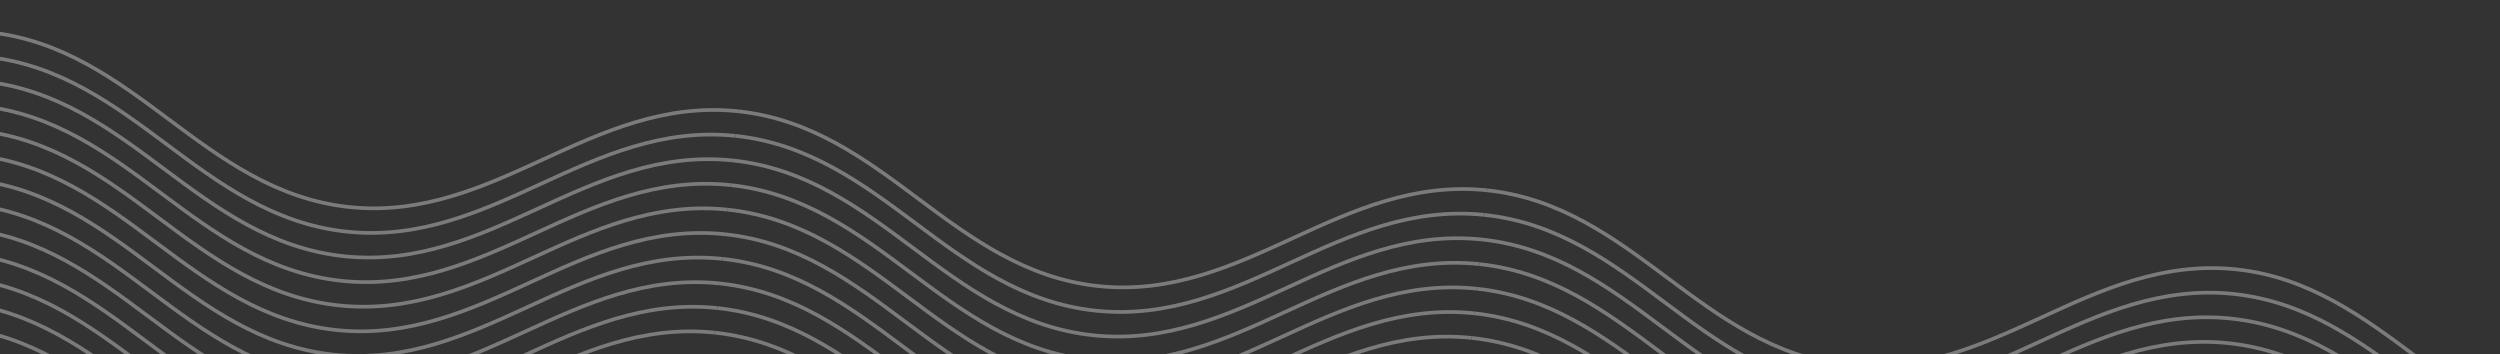<svg xmlns="http://www.w3.org/2000/svg" xmlns:xlink="http://www.w3.org/1999/xlink" width="1038" height="147" viewBox="0 0 1038 147"><rect x="0" y="0" width="1038" height="147" fill="#333333" stroke="none"/><defs><clipPath id="clip-path"><rect id="Rectangle_46" data-name="Rectangle 46" width="1038" height="147" transform="translate(0 581)" fill="#fff"></rect></clipPath><clipPath id="clip-path-2"><rect id="Rectangle_45" data-name="Rectangle 45" width="1329" height="324.873" fill="none"></rect></clipPath></defs><g id="Groupe_de_masques_13" data-name="Groupe de masques 13" transform="translate(0 -581)" clip-path="url(#clip-path)"><g id="Groupe_57" data-name="Groupe 57" transform="matrix(0.995, 0.105, -0.105, 0.995, -121.381, 581.28)" opacity="0.355"><g id="Groupe_56" data-name="Groupe 56" clip-path="url(#clip-path-2)"><path id="Trac&#xE9;_1013" data-name="Trac&#xE9; 1013" d="M273.783,319.592c-30.727,0-55.03-14.4-78.534-28.335-23.326-13.826-47.446-28.122-77.753-28.122s-54.427,14.3-77.752,28.121c-12.5,7.409-25.426,15.07-39.183,20.478L0,310.31c13.643-5.362,26.515-12.991,38.963-20.369,23.5-13.931,47.807-28.336,78.533-28.336s55.031,14.405,78.534,28.336c23.326,13.825,47.446,28.121,77.753,28.121s54.428-14.3,77.753-28.121c23.5-13.931,47.807-28.336,78.533-28.336v1.53c-30.307,0-54.427,14.3-77.753,28.122-23.5,13.93-47.806,28.335-78.533,28.335" transform="translate(0 5.28)" fill="#fff"></path><path id="Trac&#xE9;_1014" data-name="Trac&#xE9; 1014" d="M273.783,309.53c-30.727,0-55.03-14.4-78.534-28.336-23.326-13.826-47.446-28.122-77.753-28.122s-54.426,14.3-77.752,28.122C27.243,288.6,14.317,296.265.56,301.673L0,300.248c13.643-5.362,26.515-12.992,38.963-20.369,23.5-13.932,47.807-28.337,78.533-28.337s55.031,14.4,78.534,28.337C219.355,293.7,243.475,308,273.783,308s54.428-14.3,77.753-28.121c23.5-13.932,47.807-28.337,78.533-28.337v1.53c-30.307,0-54.427,14.3-77.753,28.122-23.5,13.931-47.806,28.336-78.533,28.336" transform="translate(0 5.077)" fill="#fff"></path><path id="Trac&#xE9;_1015" data-name="Trac&#xE9; 1015" d="M273.783,299.469c-30.727,0-55.03-14.405-78.534-28.336-23.326-13.825-47.446-28.121-77.753-28.121s-54.426,14.3-77.751,28.121C27.243,278.541,14.317,286.2.56,291.611L0,290.186c13.643-5.361,26.515-12.991,38.964-20.369,23.5-13.931,47.807-28.335,78.532-28.335s55.031,14.405,78.534,28.335c23.326,13.826,47.446,28.122,77.753,28.122s54.428-14.3,77.753-28.122c23.5-13.93,47.807-28.335,78.533-28.335v1.53c-30.307,0-54.427,14.3-77.753,28.121-23.5,13.931-47.806,28.336-78.533,28.336" transform="translate(0 4.874)" fill="#fff"></path><path id="Trac&#xE9;_1016" data-name="Trac&#xE9; 1016" d="M273.783,289.406c-30.727,0-55.03-14.4-78.534-28.336-23.326-13.825-47.446-28.121-77.753-28.121s-54.427,14.3-77.752,28.121c-12.5,7.409-25.426,15.07-39.183,20.478L0,280.124c13.643-5.362,26.515-12.991,38.963-20.37,23.5-13.93,47.807-28.335,78.533-28.335s55.031,14.405,78.534,28.335c23.326,13.826,47.446,28.122,77.753,28.122s54.428-14.3,77.753-28.122c23.5-13.93,47.807-28.335,78.533-28.335v1.53c-30.307,0-54.427,14.3-77.753,28.121-23.5,13.931-47.806,28.336-78.533,28.336" transform="translate(0 4.671)" fill="#fff"></path><path id="Trac&#xE9;_1017" data-name="Trac&#xE9; 1017" d="M273.783,279.345c-30.727,0-55.03-14.4-78.534-28.335-23.326-13.826-47.446-28.121-77.753-28.121s-54.426,14.3-77.751,28.12c-12.5,7.409-25.427,15.07-39.184,20.478L0,270.063c13.643-5.361,26.516-12.991,38.964-20.369,23.5-13.931,47.807-28.335,78.532-28.335s55.031,14.4,78.534,28.336c23.326,13.825,47.446,28.12,77.753,28.12s54.428-14.3,77.753-28.12c23.5-13.932,47.807-28.336,78.533-28.336v1.53c-30.307,0-54.427,14.3-77.753,28.121-23.5,13.93-47.806,28.335-78.533,28.335" transform="translate(0 4.468)" fill="#fff"></path><path id="Trac&#xE9;_1018" data-name="Trac&#xE9; 1018" d="M273.783,269.283c-30.727,0-55.03-14.4-78.534-28.335-23.326-13.826-47.446-28.122-77.753-28.122s-54.427,14.3-77.752,28.121c-12.5,7.409-25.426,15.07-39.183,20.478L0,260c13.643-5.363,26.515-12.991,38.963-20.369C62.466,225.7,86.77,211.3,117.5,211.3s55.031,14.4,78.534,28.336c23.326,13.825,47.446,28.121,77.753,28.121s54.428-14.3,77.753-28.121c23.5-13.931,47.807-28.336,78.533-28.336v1.53c-30.307,0-54.427,14.3-77.753,28.122-23.5,13.93-47.806,28.335-78.533,28.335" transform="translate(0 4.265)" fill="#fff"></path><path id="Trac&#xE9;_1019" data-name="Trac&#xE9; 1019" d="M273.783,259.221c-30.727,0-55.03-14.405-78.534-28.335-23.326-13.826-47.446-28.121-77.753-28.121S63.07,217.06,39.744,230.886c-12.5,7.409-25.427,15.07-39.184,20.478L0,249.939c13.643-5.362,26.516-12.991,38.964-20.369,23.5-13.931,47.807-28.335,78.532-28.335s55.031,14.4,78.534,28.336c23.326,13.825,47.446,28.12,77.753,28.12s54.428-14.3,77.753-28.12c23.5-13.932,47.807-28.336,78.533-28.336v1.53c-30.307,0-54.427,14.3-77.753,28.121-23.5,13.93-47.806,28.335-78.533,28.335" transform="translate(0 4.062)" fill="#fff"></path><path id="Trac&#xE9;_1020" data-name="Trac&#xE9; 1020" d="M273.783,249.159c-30.727,0-55.03-14.4-78.534-28.335C171.924,207,147.8,192.7,117.5,192.7S63.07,207,39.743,220.824C27.243,228.232,14.317,235.894.56,241.3L0,239.877c13.643-5.362,26.515-12.991,38.963-20.369,23.5-13.931,47.807-28.335,78.533-28.335s55.031,14.4,78.534,28.335c23.326,13.826,47.446,28.121,77.753,28.121s54.428-14.3,77.753-28.121c23.5-13.931,47.807-28.335,78.533-28.335v1.53c-30.307,0-54.427,14.3-77.753,28.121-23.5,13.93-47.806,28.335-78.533,28.335" transform="translate(0 3.859)" fill="#fff"></path><path id="Trac&#xE9;_1021" data-name="Trac&#xE9; 1021" d="M273.783,239.1c-30.727,0-55.03-14.405-78.534-28.335-23.326-13.826-47.446-28.121-77.753-28.121s-54.426,14.295-77.752,28.12c-12.5,7.409-25.426,15.07-39.183,20.478L0,229.816c13.643-5.362,26.515-12.991,38.963-20.369,23.5-13.931,47.807-28.335,78.533-28.335s55.031,14.4,78.534,28.335c23.326,13.826,47.446,28.121,77.753,28.121s54.428-14.3,77.753-28.121c23.5-13.931,47.807-28.335,78.533-28.335v1.53c-30.307,0-54.427,14.3-77.753,28.121-23.5,13.93-47.806,28.335-78.533,28.335" transform="translate(0 3.656)" fill="#fff"></path><path id="Trac&#xE9;_1022" data-name="Trac&#xE9; 1022" d="M273.783,229.036c-30.727,0-55.03-14.405-78.534-28.336-23.326-13.826-47.446-28.121-77.753-28.121S63.07,186.875,39.743,200.7c-12.5,7.409-25.426,15.07-39.183,20.477L0,219.754c13.643-5.362,26.515-12.992,38.963-20.37,23.5-13.93,47.807-28.335,78.533-28.335s55.031,14.405,78.534,28.336c23.326,13.826,47.446,28.121,77.753,28.121s54.428-14.3,77.753-28.121c23.5-13.931,47.807-28.336,78.533-28.336v1.53c-30.307,0-54.427,14.3-77.753,28.121-23.5,13.931-47.806,28.336-78.533,28.336" transform="translate(0 3.453)" fill="#fff"></path><path id="Trac&#xE9;_1023" data-name="Trac&#xE9; 1023" d="M273.783,218.975c-30.727,0-55.03-14.405-78.534-28.336-23.326-13.826-47.446-28.121-77.753-28.121s-54.426,14.3-77.752,28.12c-12.5,7.41-25.426,15.071-39.183,20.478L0,209.693c13.643-5.362,26.515-12.992,38.964-20.37,23.5-13.931,47.806-28.335,78.532-28.335s55.031,14.405,78.534,28.336c23.326,13.826,47.446,28.121,77.753,28.121s54.428-14.3,77.753-28.121c23.5-13.931,47.807-28.336,78.533-28.336v1.53c-30.307,0-54.427,14.3-77.753,28.121-23.5,13.931-47.806,28.336-78.533,28.336" transform="translate(0 3.25)" fill="#fff"></path><path id="Trac&#xE9;_1024" data-name="Trac&#xE9; 1024" d="M273.783,208.912c-30.727,0-55.03-14.405-78.534-28.335-23.326-13.826-47.446-28.121-77.753-28.121s-54.426,14.295-77.752,28.12c-12.5,7.409-25.426,15.07-39.183,20.477L0,199.63c13.643-5.362,26.515-12.991,38.963-20.369,23.5-13.931,47.807-28.335,78.533-28.335s55.031,14.4,78.534,28.335c23.326,13.826,47.446,28.121,77.753,28.121s54.428-14.3,77.753-28.121c23.5-13.931,47.807-28.335,78.533-28.335v1.53c-30.307,0-54.427,14.3-77.753,28.121-23.5,13.93-47.806,28.335-78.533,28.335" transform="translate(0 3.046)" fill="#fff"></path><path id="Trac&#xE9;_1025" data-name="Trac&#xE9; 1025" d="M273.783,198.851c-30.727,0-55.03-14.4-78.534-28.336C171.924,156.69,147.8,142.394,117.5,142.394s-54.426,14.3-77.752,28.121c-12.5,7.409-25.426,15.07-39.183,20.477L0,189.569c13.643-5.362,26.515-12.992,38.963-20.37,23.5-13.93,47.807-28.335,78.533-28.335s55.031,14.405,78.534,28.336c23.326,13.826,47.446,28.121,77.753,28.121s54.428-14.3,77.753-28.121c23.5-13.931,47.807-28.336,78.533-28.336v1.53c-30.307,0-54.427,14.3-77.753,28.121-23.5,13.931-47.806,28.336-78.533,28.336" transform="translate(0 2.843)" fill="#fff"></path><path id="Trac&#xE9;_1026" data-name="Trac&#xE9; 1026" d="M273.783,188.789c-30.727,0-55.03-14.405-78.534-28.336-23.326-13.826-47.446-28.121-77.753-28.121s-54.427,14.3-77.752,28.121c-12.5,7.409-25.426,15.07-39.183,20.477L0,179.507c13.643-5.362,26.515-12.991,38.963-20.369C62.466,145.207,86.77,130.8,117.5,130.8s55.031,14.4,78.534,28.336c23.326,13.826,47.446,28.121,77.753,28.121s54.428-14.3,77.753-28.121c23.5-13.931,47.807-28.336,78.533-28.336v1.53c-30.307,0-54.427,14.3-77.753,28.121-23.5,13.931-47.806,28.336-78.533,28.336" transform="translate(0 2.64)" fill="#fff"></path><path id="Trac&#xE9;_1027" data-name="Trac&#xE9; 1027" d="M273.783,178.727c-30.727,0-55.03-14.405-78.534-28.336C171.924,136.566,147.8,122.27,117.5,122.27s-54.427,14.3-77.752,28.121C27.243,157.8,14.317,165.462.56,170.87L0,169.446c13.643-5.362,26.515-12.992,38.963-20.37,23.5-13.931,47.807-28.336,78.533-28.336s55.031,14.405,78.534,28.336C219.355,162.9,243.475,177.2,273.783,177.2s54.428-14.3,77.753-28.121c23.5-13.931,47.807-28.336,78.533-28.336v1.53c-30.307,0-54.427,14.3-77.753,28.121-23.5,13.931-47.806,28.336-78.533,28.336" transform="translate(0 2.437)" fill="#fff"></path><path id="Trac&#xE9;_1028" data-name="Trac&#xE9; 1028" d="M273.783,168.666c-30.727,0-55.03-14.4-78.534-28.335C171.924,126.506,147.8,112.21,117.5,112.21s-54.427,14.295-77.752,28.12C27.243,147.739,14.317,155.4.56,160.808L0,159.384c13.643-5.362,26.515-12.991,38.963-20.369,23.5-13.931,47.807-28.335,78.533-28.335s55.031,14.4,78.534,28.335c23.326,13.826,47.446,28.121,77.753,28.121s54.428-14.3,77.753-28.121c23.5-13.931,47.807-28.335,78.533-28.335v1.53c-30.307,0-54.427,14.3-77.753,28.121-23.5,13.93-47.806,28.335-78.533,28.335" transform="translate(0 2.234)" fill="#fff"></path><path id="Trac&#xE9;_1029" data-name="Trac&#xE9; 1029" d="M273.783,158.6c-30.727,0-55.03-14.405-78.534-28.336-23.326-13.826-47.446-28.121-77.753-28.121s-54.426,14.3-77.752,28.121c-12.5,7.409-25.426,15.07-39.183,20.477L0,149.322c13.643-5.362,26.515-12.992,38.963-20.37,23.5-13.93,47.807-28.335,78.533-28.335s55.031,14.405,78.534,28.336c23.326,13.826,47.446,28.121,77.753,28.121s54.428-14.3,77.753-28.121c23.5-13.931,47.807-28.336,78.533-28.336v1.53c-30.307,0-54.427,14.3-77.753,28.121C328.813,144.2,304.51,158.6,273.783,158.6" transform="translate(0 2.031)" fill="#fff"></path><path id="Trac&#xE9;_1030" data-name="Trac&#xE9; 1030" d="M273.783,148.542c-30.727,0-55.03-14.405-78.534-28.336C171.924,106.381,147.8,92.085,117.5,92.085s-54.427,14.3-77.752,28.121c-12.5,7.409-25.426,15.07-39.183,20.477L0,139.26c13.643-5.362,26.515-12.991,38.963-20.369C62.466,104.96,86.77,90.555,117.5,90.555s55.031,14.405,78.534,28.336c23.326,13.826,47.446,28.121,77.753,28.121s54.428-14.3,77.753-28.121c23.5-13.931,47.807-28.336,78.533-28.336v1.53c-30.307,0-54.427,14.3-77.753,28.121-23.5,13.931-47.806,28.336-78.533,28.336" transform="translate(0 1.828)" fill="#fff"></path><path id="Trac&#xE9;_1031" data-name="Trac&#xE9; 1031" d="M273.783,138.481c-30.727,0-55.03-14.405-78.534-28.336C171.924,96.32,147.8,82.024,117.5,82.024s-54.425,14.3-77.751,28.12c-12.5,7.409-25.427,15.07-39.184,20.478L0,129.2c13.643-5.362,26.516-12.992,38.965-20.369C62.467,94.9,86.771,80.494,117.5,80.494S172.527,94.9,196.03,108.83c23.326,13.826,47.446,28.121,77.753,28.121s54.428-14.3,77.753-28.121c23.5-13.931,47.807-28.336,78.533-28.336v1.53c-30.307,0-54.427,14.3-77.753,28.121-23.5,13.931-47.806,28.336-78.533,28.336" transform="translate(0 1.625)" fill="#fff"></path><path id="Trac&#xE9;_1032" data-name="Trac&#xE9; 1032" d="M273.783,128.419c-30.727,0-55.03-14.405-78.534-28.335C171.924,86.259,147.8,71.963,117.5,71.963s-54.427,14.3-77.753,28.121c-12.5,7.408-25.425,15.069-39.182,20.477L0,119.138c13.643-5.363,26.515-12.992,38.963-20.37,23.5-13.931,47.806-28.335,78.533-28.335s55.031,14.4,78.534,28.335c23.326,13.826,47.446,28.121,77.753,28.121s54.428-14.3,77.753-28.121c23.5-13.931,47.807-28.335,78.533-28.335v1.53c-30.307,0-54.427,14.3-77.753,28.121-23.5,13.93-47.806,28.335-78.533,28.335" transform="translate(0 1.422)" fill="#fff"></path><path id="Trac&#xE9;_1033" data-name="Trac&#xE9; 1033" d="M273.783,118.357c-30.727,0-55.03-14.405-78.534-28.335C171.924,76.2,147.8,61.9,117.5,61.9S63.07,76.2,39.743,90.022C27.243,97.43,14.317,105.092.56,110.5L0,109.075c13.643-5.362,26.515-12.991,38.963-20.369C62.466,74.775,86.77,60.371,117.5,60.371s55.031,14.4,78.534,28.335c23.326,13.826,47.446,28.121,77.753,28.121s54.428-14.3,77.753-28.121c23.5-13.931,47.807-28.335,78.533-28.335V61.9c-30.307,0-54.427,14.3-77.753,28.121-23.5,13.93-47.806,28.335-78.533,28.335" transform="translate(0 1.219)" fill="#fff"></path><path id="Trac&#xE9;_1034" data-name="Trac&#xE9; 1034" d="M273.783,108.3c-30.727,0-55.03-14.405-78.534-28.336C171.924,66.134,147.8,51.838,117.5,51.838S63.07,66.134,39.743,79.96C27.243,87.368,14.317,95.03.56,100.437L0,99.013c13.643-5.362,26.515-12.991,38.964-20.369C62.467,64.713,86.77,50.308,117.5,50.308s55.031,14.405,78.534,28.336c23.326,13.826,47.446,28.121,77.753,28.121s54.428-14.3,77.753-28.121c23.5-13.931,47.807-28.336,78.533-28.336v1.53c-30.307,0-54.427,14.3-77.753,28.121C328.813,93.89,304.51,108.3,273.783,108.3" transform="translate(0 1.015)" fill="#fff"></path><path id="Trac&#xE9;_1035" data-name="Trac&#xE9; 1035" d="M273.783,98.233c-30.727,0-55.03-14.405-78.534-28.335C171.924,56.073,147.8,41.777,117.5,41.777S63.07,56.072,39.743,69.9C27.243,77.306,14.317,84.968.56,90.376L0,88.952c13.643-5.363,26.515-12.992,38.963-20.37C62.466,54.651,86.77,40.247,117.5,40.247s55.031,14.4,78.534,28.335C219.355,82.407,243.475,96.7,273.783,96.7s54.428-14.3,77.753-28.121c23.5-13.931,47.807-28.335,78.533-28.335v1.53c-30.307,0-54.427,14.3-77.753,28.121-23.5,13.93-47.806,28.335-78.533,28.335" transform="translate(0 0.812)" fill="#fff"></path><path id="Trac&#xE9;_1036" data-name="Trac&#xE9; 1036" d="M273.783,88.172c-30.727,0-55.03-14.405-78.534-28.336C171.924,46.011,147.8,31.715,117.5,31.715s-54.427,14.3-77.752,28.121C27.243,67.245,14.317,74.906.56,80.314L0,78.89C13.643,73.528,26.515,65.9,38.963,58.521,62.466,44.59,86.77,30.185,117.5,30.185S172.527,44.59,196.03,58.521c23.326,13.826,47.446,28.121,77.753,28.121s54.428-14.3,77.753-28.121c23.5-13.931,47.807-28.336,78.533-28.336v1.53c-30.307,0-54.427,14.3-77.753,28.121-23.5,13.931-47.806,28.336-78.533,28.336" transform="translate(0 0.609)" fill="#fff"></path><path id="Trac&#xE9;_1037" data-name="Trac&#xE9; 1037" d="M273.783,78.11c-30.727,0-55.03-14.405-78.534-28.335C171.924,35.95,147.8,21.654,117.5,21.654S63.07,35.948,39.743,49.775C27.243,57.183,14.317,64.845.56,70.252L0,68.828c13.643-5.362,26.515-12.992,38.963-20.369C62.466,34.527,86.77,20.124,117.5,20.124s55.031,14.4,78.534,28.335c23.326,13.826,47.446,28.121,77.753,28.121s54.428-14.3,77.753-28.121c23.5-13.932,47.807-28.335,78.533-28.335v1.53c-30.307,0-54.427,14.3-77.753,28.121-23.5,13.93-47.806,28.335-78.533,28.335" transform="translate(0 0.406)" fill="#fff"></path><path id="Trac&#xE9;_1038" data-name="Trac&#xE9; 1038" d="M273.783,68.048c-30.727,0-55.03-14.405-78.534-28.336C171.924,25.887,147.8,11.591,117.5,11.591s-54.426,14.3-77.752,28.12C27.243,47.121,14.317,54.782.56,60.19L0,58.766C13.643,53.4,26.515,45.774,38.964,38.4,62.467,24.465,86.77,10.061,117.5,10.061S172.527,24.466,196.03,38.4c23.326,13.826,47.446,28.121,77.753,28.121s54.428-14.3,77.753-28.121c23.5-13.931,47.807-28.336,78.533-28.336v1.53c-30.307,0-54.427,14.3-77.753,28.121-23.5,13.931-47.806,28.336-78.533,28.336" transform="translate(0 0.203)" fill="#fff"></path><path id="Trac&#xE9;_1039" data-name="Trac&#xE9; 1039" d="M273.783,57.986c-30.727,0-55.03-14.405-78.534-28.336C171.924,15.825,147.8,1.529,117.5,1.529S63.07,15.825,39.743,29.651C27.243,37.059,14.317,44.721.56,50.128L0,48.7c13.643-5.362,26.515-12.992,38.963-20.37C62.466,14.4,86.77,0,117.5,0S172.527,14.4,196.03,28.335c23.326,13.826,47.446,28.121,77.753,28.121s54.428-14.3,77.753-28.121C375.039,14.4,399.343,0,430.069,0v1.53c-30.307,0-54.427,14.3-77.753,28.121-23.5,13.931-47.806,28.336-78.533,28.336" transform="translate(0 0)" fill="#fff"></path><path id="Trac&#xE9;_1040" data-name="Trac&#xE9; 1040" d="M734.134,261.605c-30.727,0-55.03,14.405-78.534,28.335-23.325,13.826-47.446,28.122-77.753,28.122s-54.427-14.3-77.753-28.122c-23.5-13.93-47.807-28.335-78.533-28.335v1.53c30.307,0,54.427,14.3,77.753,28.121,23.5,13.931,47.806,28.336,78.533,28.336s55.031-14.4,78.534-28.336c23.326-13.825,47.446-28.121,77.753-28.121" transform="translate(8.509 5.28)" fill="#fff"></path><path id="Trac&#xE9;_1041" data-name="Trac&#xE9; 1041" d="M734.134,251.543c-30.727,0-55.03,14.4-78.534,28.336C632.275,293.7,608.155,308,577.847,308s-54.427-14.3-77.753-28.122c-23.5-13.931-47.807-28.336-78.533-28.336v1.53c30.307,0,54.427,14.3,77.753,28.121,23.5,13.932,47.806,28.337,78.533,28.337s55.031-14.4,78.534-28.337c23.326-13.825,47.446-28.121,77.753-28.121" transform="translate(8.509 5.077)" fill="#fff"></path><path id="Trac&#xE9;_1042" data-name="Trac&#xE9; 1042" d="M734.134,241.482c-30.727,0-55.03,14.405-78.534,28.335-23.325,13.826-47.446,28.122-77.753,28.122s-54.427-14.3-77.753-28.122c-23.5-13.93-47.807-28.335-78.533-28.335v1.53c30.307,0,54.427,14.3,77.753,28.121,23.5,13.931,47.806,28.336,78.533,28.336s55.031-14.405,78.534-28.336c23.326-13.825,47.446-28.121,77.753-28.121" transform="translate(8.509 4.874)" fill="#fff"></path><path id="Trac&#xE9;_1043" data-name="Trac&#xE9; 1043" d="M734.134,231.42c-30.727,0-55.03,14.405-78.534,28.335-23.325,13.826-47.446,28.122-77.753,28.122s-54.427-14.3-77.753-28.122c-23.5-13.93-47.807-28.335-78.533-28.335v1.53c30.307,0,54.427,14.3,77.753,28.121,23.5,13.931,47.806,28.336,78.533,28.336s55.031-14.4,78.534-28.336c23.326-13.824,47.446-28.121,77.753-28.121" transform="translate(8.509 4.671)" fill="#fff"></path><path id="Trac&#xE9;_1044" data-name="Trac&#xE9; 1044" d="M734.134,221.359c-30.727,0-55.03,14.405-78.534,28.336-23.325,13.826-47.446,28.12-77.753,28.12s-54.427-14.295-77.753-28.12c-23.5-13.931-47.807-28.336-78.533-28.336v1.53c30.307,0,54.427,14.3,77.753,28.121,23.5,13.93,47.806,28.335,78.533,28.335s55.031-14.4,78.534-28.335c23.326-13.826,47.446-28.121,77.753-28.121" transform="translate(8.509 4.468)" fill="#fff"></path><path id="Trac&#xE9;_1045" data-name="Trac&#xE9; 1045" d="M734.134,211.3c-30.727,0-55.03,14.405-78.534,28.335-23.325,13.826-47.446,28.122-77.753,28.122s-54.427-14.3-77.753-28.122c-23.5-13.93-47.807-28.335-78.533-28.335v1.53c30.307,0,54.427,14.3,77.753,28.121,23.5,13.931,47.806,28.336,78.533,28.336s55.031-14.405,78.534-28.336c23.326-13.825,47.446-28.121,77.753-28.121" transform="translate(8.509 4.265)" fill="#fff"></path><path id="Trac&#xE9;_1046" data-name="Trac&#xE9; 1046" d="M734.134,201.235c-30.727,0-55.03,14.405-78.534,28.336-23.325,13.826-47.446,28.12-77.753,28.12s-54.427-14.295-77.753-28.12c-23.5-13.931-47.807-28.336-78.533-28.336v1.53c30.307,0,54.427,14.3,77.753,28.121,23.5,13.93,47.806,28.335,78.533,28.335s55.031-14.405,78.534-28.335c23.326-13.826,47.446-28.121,77.753-28.121" transform="translate(8.509 4.062)" fill="#fff"></path><path id="Trac&#xE9;_1047" data-name="Trac&#xE9; 1047" d="M734.134,191.173c-30.727,0-55.03,14.405-78.534,28.335-23.325,13.827-47.446,28.121-77.753,28.121s-54.427-14.295-77.753-28.121c-23.5-13.93-47.807-28.335-78.533-28.335v1.53c30.307,0,54.427,14.3,77.753,28.121,23.5,13.93,47.806,28.335,78.533,28.335s55.031-14.4,78.534-28.335C679.707,207,703.827,192.7,734.134,192.7" transform="translate(8.509 3.859)" fill="#fff"></path><path id="Trac&#xE9;_1048" data-name="Trac&#xE9; 1048" d="M734.134,181.112c-30.727,0-55.03,14.4-78.534,28.335-23.325,13.826-47.446,28.121-77.753,28.121s-54.427-14.3-77.753-28.121c-23.5-13.93-47.807-28.335-78.533-28.335v1.53c30.307,0,54.427,14.3,77.753,28.121,23.5,13.931,47.806,28.335,78.533,28.335s55.031-14.4,78.534-28.335c23.326-13.826,47.446-28.121,77.753-28.121" transform="translate(8.509 3.656)" fill="#fff"></path><path id="Trac&#xE9;_1049" data-name="Trac&#xE9; 1049" d="M734.134,171.05c-30.727,0-55.03,14.405-78.534,28.336-23.325,13.826-47.446,28.121-77.753,28.121s-54.427-14.3-77.753-28.121c-23.5-13.931-47.807-28.336-78.533-28.336v1.53c30.307,0,54.427,14.3,77.753,28.121,23.5,13.931,47.806,28.336,78.533,28.336s55.031-14.405,78.534-28.336c23.326-13.826,47.446-28.121,77.753-28.121" transform="translate(8.509 3.453)" fill="#fff"></path><path id="Trac&#xE9;_1050" data-name="Trac&#xE9; 1050" d="M734.134,160.988c-30.727,0-55.03,14.4-78.534,28.335-23.325,13.826-47.446,28.121-77.753,28.121s-54.427-14.3-77.753-28.121c-23.5-13.931-47.807-28.335-78.533-28.335v1.53c30.307,0,54.427,14.3,77.753,28.121,23.5,13.931,47.806,28.335,78.533,28.335s55.031-14.4,78.534-28.335c23.326-13.826,47.446-28.121,77.753-28.121" transform="translate(8.509 3.25)" fill="#fff"></path><path id="Trac&#xE9;_1051" data-name="Trac&#xE9; 1051" d="M734.134,150.926c-30.727,0-55.03,14.405-78.534,28.335-23.325,13.826-47.446,28.121-77.753,28.121s-54.427-14.3-77.753-28.121c-23.5-13.93-47.807-28.335-78.533-28.335v1.53c30.307,0,54.427,14.3,77.753,28.121,23.5,13.931,47.806,28.335,78.533,28.335s55.031-14.4,78.534-28.335c23.326-13.826,47.446-28.121,77.753-28.121" transform="translate(8.509 3.046)" fill="#fff"></path><path id="Trac&#xE9;_1052" data-name="Trac&#xE9; 1052" d="M734.134,140.864c-30.727,0-55.03,14.405-78.534,28.336-23.325,13.826-47.446,28.121-77.753,28.121s-54.427-14.3-77.753-28.121c-23.5-13.931-47.807-28.336-78.533-28.336v1.53c30.307,0,54.427,14.3,77.753,28.121,23.5,13.931,47.806,28.336,78.533,28.336s55.031-14.4,78.534-28.336c23.326-13.826,47.446-28.121,77.753-28.121" transform="translate(8.509 2.843)" fill="#fff"></path><path id="Trac&#xE9;_1053" data-name="Trac&#xE9; 1053" d="M734.134,130.8c-30.727,0-55.03,14.4-78.534,28.336-23.325,13.826-47.446,28.121-77.753,28.121s-54.427-14.3-77.753-28.121c-23.5-13.931-47.807-28.336-78.533-28.336v1.53c30.307,0,54.427,14.3,77.753,28.121,23.5,13.931,47.806,28.336,78.533,28.336s55.031-14.405,78.534-28.336c23.326-13.826,47.446-28.121,77.753-28.121" transform="translate(8.509 2.64)" fill="#fff"></path><path id="Trac&#xE9;_1054" data-name="Trac&#xE9; 1054" d="M734.134,120.74c-30.727,0-55.03,14.405-78.534,28.336C632.275,162.9,608.155,177.2,577.847,177.2s-54.427-14.3-77.753-28.121c-23.5-13.931-47.807-28.336-78.533-28.336v1.53c30.307,0,54.427,14.3,77.753,28.121,23.5,13.931,47.806,28.336,78.533,28.336s55.031-14.405,78.534-28.336c23.326-13.826,47.446-28.121,77.753-28.121" transform="translate(8.509 2.437)" fill="#fff"></path><path id="Trac&#xE9;_1055" data-name="Trac&#xE9; 1055" d="M734.134,110.679c-30.727,0-55.03,14.405-78.534,28.335-23.325,13.826-47.446,28.121-77.753,28.121s-54.427-14.3-77.753-28.121c-23.5-13.93-47.807-28.335-78.533-28.335v1.53c30.307,0,54.427,14.3,77.753,28.121,23.5,13.931,47.806,28.335,78.533,28.335s55.031-14.4,78.534-28.335c23.326-13.826,47.446-28.121,77.753-28.121" transform="translate(8.509 2.234)" fill="#fff"></path><path id="Trac&#xE9;_1056" data-name="Trac&#xE9; 1056" d="M734.134,100.617c-30.727,0-55.03,14.405-78.534,28.336-23.325,13.826-47.446,28.121-77.753,28.121s-54.427-14.3-77.753-28.121c-23.5-13.931-47.807-28.336-78.533-28.336v1.53c30.307,0,54.427,14.3,77.753,28.121,23.5,13.931,47.806,28.336,78.533,28.336s55.031-14.405,78.534-28.336c23.326-13.826,47.446-28.121,77.753-28.121" transform="translate(8.509 2.031)" fill="#fff"></path><path id="Trac&#xE9;_1057" data-name="Trac&#xE9; 1057" d="M734.134,90.555c-30.727,0-55.03,14.405-78.534,28.336-23.325,13.826-47.446,28.121-77.753,28.121s-54.427-14.3-77.753-28.121c-23.5-13.931-47.807-28.336-78.533-28.336v1.53c30.307,0,54.427,14.3,77.753,28.121,23.5,13.931,47.806,28.336,78.533,28.336s55.031-14.405,78.534-28.336c23.326-13.826,47.446-28.121,77.753-28.121" transform="translate(8.509 1.828)" fill="#fff"></path><path id="Trac&#xE9;_1058" data-name="Trac&#xE9; 1058" d="M734.134,80.494c-30.727,0-55.03,14.405-78.534,28.336-23.325,13.826-47.446,28.121-77.753,28.121s-54.427-14.3-77.753-28.121c-23.5-13.931-47.807-28.336-78.533-28.336v1.53c30.307,0,54.427,14.3,77.753,28.121,23.5,13.931,47.806,28.336,78.533,28.336s55.031-14.405,78.534-28.336c23.326-13.826,47.446-28.121,77.753-28.121" transform="translate(8.509 1.625)" fill="#fff"></path><path id="Trac&#xE9;_1059" data-name="Trac&#xE9; 1059" d="M734.134,70.432c-30.727,0-55.03,14.405-78.534,28.335-23.325,13.826-47.446,28.121-77.753,28.121s-54.427-14.3-77.753-28.121c-23.5-13.93-47.807-28.335-78.533-28.335v1.53c30.307,0,54.427,14.3,77.753,28.121,23.5,13.931,47.806,28.335,78.533,28.335s55.031-14.4,78.534-28.335c23.326-13.826,47.446-28.121,77.753-28.121" transform="translate(8.509 1.422)" fill="#fff"></path><path id="Trac&#xE9;_1060" data-name="Trac&#xE9; 1060" d="M734.134,60.37c-30.727,0-55.03,14.405-78.534,28.335-23.325,13.826-47.446,28.121-77.753,28.121S523.42,102.53,500.094,88.7c-23.5-13.93-47.807-28.335-78.533-28.335V61.9c30.307,0,54.427,14.3,77.753,28.121,23.5,13.931,47.806,28.335,78.533,28.335s55.031-14.4,78.534-28.335C679.707,76.2,703.827,61.9,734.134,61.9" transform="translate(8.509 1.219)" fill="#fff"></path><path id="Trac&#xE9;_1061" data-name="Trac&#xE9; 1061" d="M734.134,50.308c-30.727,0-55.03,14.405-78.534,28.336-23.325,13.826-47.446,28.121-77.753,28.121s-54.427-14.3-77.753-28.121c-23.5-13.931-47.807-28.336-78.533-28.336v1.53c30.307,0,54.427,14.3,77.753,28.121,23.5,13.931,47.806,28.336,78.533,28.336S632.878,93.89,656.381,79.96c23.326-13.826,47.446-28.121,77.753-28.121" transform="translate(8.509 1.015)" fill="#fff"></path><path id="Trac&#xE9;_1062" data-name="Trac&#xE9; 1062" d="M734.134,40.247c-30.727,0-55.03,14.405-78.534,28.335C632.275,82.407,608.155,96.7,577.847,96.7s-54.427-14.3-77.753-28.121c-23.5-13.93-47.807-28.335-78.533-28.335v1.53c30.307,0,54.427,14.3,77.753,28.121,23.5,13.931,47.806,28.335,78.533,28.335s55.031-14.4,78.534-28.335c23.326-13.826,47.446-28.121,77.753-28.121" transform="translate(8.509 0.812)" fill="#fff"></path><path id="Trac&#xE9;_1063" data-name="Trac&#xE9; 1063" d="M734.134,30.185c-30.727,0-55.03,14.405-78.534,28.336-23.325,13.826-47.446,28.121-77.753,28.121s-54.427-14.3-77.753-28.121c-23.5-13.931-47.807-28.336-78.533-28.336v1.53c30.307,0,54.427,14.3,77.753,28.121,23.5,13.931,47.806,28.336,78.533,28.336s55.031-14.405,78.534-28.336c23.326-13.826,47.446-28.121,77.753-28.121" transform="translate(8.509 0.609)" fill="#fff"></path><path id="Trac&#xE9;_1064" data-name="Trac&#xE9; 1064" d="M734.134,20.123c-30.727,0-55.03,14.405-78.534,28.335-23.325,13.826-47.446,28.121-77.753,28.121s-54.427-14.3-77.753-28.121c-23.5-13.93-47.807-28.335-78.533-28.335v1.53c30.307,0,54.427,14.3,77.753,28.121,23.5,13.931,47.806,28.335,78.533,28.335s55.031-14.4,78.534-28.335c23.326-13.826,47.446-28.121,77.753-28.121" transform="translate(8.509 0.406)" fill="#fff"></path><path id="Trac&#xE9;_1065" data-name="Trac&#xE9; 1065" d="M734.134,10.061c-30.727,0-55.03,14.405-78.534,28.336-23.325,13.826-47.446,28.121-77.753,28.121S523.42,52.222,500.094,38.4c-23.5-13.931-47.807-28.336-78.533-28.336v1.53c30.307,0,54.427,14.3,77.753,28.121,23.5,13.931,47.806,28.336,78.533,28.336s55.031-14.405,78.534-28.336c23.326-13.826,47.446-28.121,77.753-28.121" transform="translate(8.509 0.203)" fill="#fff"></path><path id="Trac&#xE9;_1066" data-name="Trac&#xE9; 1066" d="M734.134,0C703.407,0,679.1,14.405,655.6,28.336c-23.325,13.826-47.446,28.121-77.753,28.121s-54.427-14.3-77.753-28.121C476.591,14.405,452.287,0,421.561,0V1.53c30.307,0,54.427,14.3,77.753,28.121,23.5,13.931,47.806,28.336,78.533,28.336s55.031-14.405,78.534-28.336C679.707,15.826,703.827,1.53,734.134,1.53" transform="translate(8.509)" fill="#fff"></path><path id="Trac&#xE9;_1067" data-name="Trac&#xE9; 1067" d="M1037.431,0c30.727,0,55.03,14.405,78.534,28.335,23.325,13.826,47.446,28.122,77.753,28.122s54.427-14.3,77.752-28.121c12.5-7.409,25.426-15.07,39.183-20.478l.56,1.425c-13.643,5.362-26.515,12.991-38.963,20.369-23.5,13.931-47.807,28.336-78.533,28.336s-55.031-14.405-78.534-28.336c-23.326-13.825-47.446-28.121-77.753-28.121S983,15.827,959.678,29.652c-23.5,13.931-47.807,28.336-78.533,28.336v-1.53c30.307,0,54.427-14.3,77.752-28.122C982.4,14.405,1006.7,0,1037.431,0" transform="translate(17.786)" fill="#fff"></path><path id="Trac&#xE9;_1068" data-name="Trac&#xE9; 1068" d="M1037.431,10.061c30.727,0,55.03,14.405,78.534,28.336,23.325,13.826,47.446,28.122,77.753,28.122s54.426-14.3,77.752-28.122c12.5-7.409,25.426-15.07,39.183-20.478l.56,1.425c-13.643,5.362-26.516,12.992-38.963,20.369-23.5,13.932-47.807,28.337-78.533,28.337s-55.031-14.405-78.534-28.337c-23.326-13.825-47.446-28.121-77.753-28.121S983,25.888,959.678,39.713c-23.5,13.932-47.807,28.337-78.533,28.337v-1.53c30.307,0,54.427-14.3,77.752-28.122,23.5-13.931,47.807-28.336,78.534-28.336" transform="translate(17.786 0.203)" fill="#fff"></path><path id="Trac&#xE9;_1069" data-name="Trac&#xE9; 1069" d="M1037.431,20.123c30.727,0,55.03,14.405,78.534,28.336,23.325,13.825,47.446,28.121,77.753,28.121s54.426-14.3,77.751-28.121c12.5-7.408,25.426-15.069,39.184-20.477l.56,1.425c-13.643,5.361-26.516,12.991-38.964,20.369-23.5,13.931-47.807,28.335-78.532,28.335s-55.031-14.405-78.534-28.336c-23.326-13.825-47.446-28.121-77.753-28.121S983,35.95,959.678,49.775c-23.5,13.931-47.807,28.336-78.533,28.336V76.58c30.307,0,54.427-14.3,77.752-28.121,23.5-13.931,47.807-28.336,78.534-28.336" transform="translate(17.786 0.406)" fill="#fff"></path><path id="Trac&#xE9;_1070" data-name="Trac&#xE9; 1070" d="M1037.431,30.185c30.727,0,55.03,14.405,78.534,28.336,23.325,13.825,47.446,28.121,77.753,28.121s54.427-14.3,77.752-28.121c12.5-7.409,25.426-15.07,39.183-20.478l.56,1.425c-13.643,5.362-26.515,12.991-38.963,20.369-23.5,13.931-47.807,28.336-78.533,28.336s-55.031-14.405-78.534-28.336c-23.326-13.825-47.446-28.121-77.753-28.121S983,46.012,959.678,59.837c-23.5,13.931-47.807,28.336-78.533,28.336v-1.53c30.307,0,54.427-14.3,77.752-28.121,23.5-13.931,47.807-28.336,78.534-28.336" transform="translate(17.786 0.609)" fill="#fff"></path><path id="Trac&#xE9;_1071" data-name="Trac&#xE9; 1071" d="M1037.431,40.247c30.727,0,55.03,14.405,78.534,28.335,23.325,13.826,47.446,28.121,77.753,28.121s54.426-14.3,77.751-28.12c12.5-7.409,25.426-15.07,39.184-20.478l.56,1.425c-13.643,5.362-26.516,12.991-38.964,20.369-23.5,13.931-47.807,28.335-78.532,28.335s-55.031-14.4-78.534-28.336c-23.326-13.825-47.446-28.12-77.753-28.12S983,56.073,959.678,69.9c-23.5,13.932-47.807,28.336-78.533,28.336V96.7c30.307,0,54.427-14.3,77.752-28.121,23.5-13.93,47.807-28.335,78.534-28.335" transform="translate(17.786 0.812)" fill="#fff"></path><path id="Trac&#xE9;_1072" data-name="Trac&#xE9; 1072" d="M1037.431,50.308c30.727,0,55.03,14.405,78.534,28.335,23.325,13.826,47.446,28.122,77.753,28.122s54.427-14.3,77.752-28.121c12.5-7.409,25.426-15.07,39.183-20.478l.56,1.425c-13.643,5.362-26.515,12.991-38.963,20.369-23.5,13.931-47.807,28.336-78.533,28.336s-55.031-14.405-78.534-28.336c-23.326-13.825-47.446-28.121-77.753-28.121S983,66.135,959.678,79.96c-23.5,13.931-47.807,28.336-78.533,28.336v-1.53c30.307,0,54.427-14.3,77.752-28.122,23.5-13.93,47.807-28.335,78.534-28.335" transform="translate(17.786 1.015)" fill="#fff"></path><path id="Trac&#xE9;_1073" data-name="Trac&#xE9; 1073" d="M1037.431,60.371c30.727,0,55.03,14.405,78.534,28.335,23.325,13.826,47.446,28.121,77.753,28.121s54.426-14.295,77.751-28.12c12.5-7.409,25.426-15.07,39.184-20.478l.56,1.425c-13.643,5.361-26.516,12.991-38.964,20.369-23.5,13.931-47.807,28.335-78.532,28.335s-55.031-14.4-78.534-28.336c-23.326-13.825-47.446-28.12-77.753-28.12S983,76.2,959.678,90.022c-23.5,13.932-47.807,28.336-78.533,28.336v-1.53c30.307,0,54.427-14.3,77.752-28.121,23.5-13.93,47.807-28.335,78.534-28.335" transform="translate(17.786 1.219)" fill="#fff"></path><path id="Trac&#xE9;_1074" data-name="Trac&#xE9; 1074" d="M1037.431,70.432c30.727,0,55.03,14.405,78.534,28.335,23.325,13.826,47.446,28.121,77.753,28.121s54.426-14.295,77.752-28.12c12.5-7.409,25.426-15.07,39.183-20.478l.56,1.425c-13.643,5.362-26.516,12.991-38.963,20.369-23.5,13.931-47.807,28.335-78.533,28.335s-55.031-14.4-78.534-28.335c-23.326-13.826-47.446-28.121-77.753-28.121S983,86.258,959.678,100.084c-23.5,13.931-47.807,28.335-78.533,28.335v-1.53c30.307,0,54.427-14.3,77.752-28.121,23.5-13.93,47.807-28.335,78.534-28.335" transform="translate(17.786 1.422)" fill="#fff"></path><path id="Trac&#xE9;_1075" data-name="Trac&#xE9; 1075" d="M1037.431,80.494c30.727,0,55.03,14.405,78.534,28.335,23.325,13.826,47.446,28.121,77.753,28.121s54.426-14.295,77.752-28.12c12.5-7.409,25.426-15.07,39.183-20.478l.56,1.425c-13.643,5.362-26.516,12.991-38.963,20.37-23.5,13.93-47.807,28.334-78.533,28.334s-55.031-14.4-78.534-28.335c-23.326-13.826-47.446-28.121-77.753-28.121S983,96.32,959.678,110.146c-23.5,13.931-47.807,28.335-78.533,28.335v-1.53c30.307,0,54.427-14.3,77.752-28.121,23.5-13.93,47.807-28.335,78.534-28.335" transform="translate(17.786 1.625)" fill="#fff"></path><path id="Trac&#xE9;_1076" data-name="Trac&#xE9; 1076" d="M1037.431,90.555c30.727,0,55.03,14.405,78.534,28.336,23.325,13.826,47.446,28.121,77.753,28.121s54.426-14.3,77.752-28.121c12.5-7.409,25.426-15.07,39.183-20.477l.56,1.424c-13.643,5.362-26.516,12.992-38.963,20.37-23.5,13.93-47.807,28.335-78.533,28.335s-55.031-14.405-78.534-28.336c-23.326-13.826-47.446-28.121-77.753-28.121s-54.428,14.3-77.753,28.121c-23.5,13.931-47.807,28.336-78.533,28.336v-1.53c30.307,0,54.427-14.3,77.752-28.121,23.5-13.931,47.807-28.336,78.534-28.336" transform="translate(17.786 1.828)" fill="#fff"></path><path id="Trac&#xE9;_1077" data-name="Trac&#xE9; 1077" d="M1037.431,100.617c30.727,0,55.03,14.405,78.534,28.336,23.325,13.826,47.446,28.121,77.753,28.121s54.426-14.3,77.752-28.12c12.5-7.41,25.426-15.071,39.183-20.478l.56,1.424c-13.643,5.362-26.516,12.992-38.964,20.37-23.5,13.931-47.806,28.335-78.532,28.335s-55.031-14.405-78.534-28.336c-23.326-13.826-47.446-28.121-77.753-28.121s-54.428,14.3-77.753,28.121c-23.5,13.931-47.807,28.336-78.533,28.336v-1.53c30.307,0,54.427-14.3,77.752-28.121,23.5-13.931,47.807-28.336,78.534-28.336" transform="translate(17.786 2.031)" fill="#fff"></path><path id="Trac&#xE9;_1078" data-name="Trac&#xE9; 1078" d="M1037.431,110.679c30.727,0,55.03,14.405,78.534,28.335,23.325,13.826,47.446,28.121,77.753,28.121s54.426-14.295,77.752-28.12c12.5-7.409,25.426-15.07,39.183-20.477l.56,1.424c-13.643,5.362-26.516,12.991-38.963,20.369-23.5,13.931-47.807,28.335-78.533,28.335s-55.031-14.4-78.534-28.335c-23.326-13.826-47.446-28.121-77.753-28.121s-54.428,14.3-77.753,28.121c-23.5,13.931-47.807,28.335-78.533,28.335v-1.53c30.307,0,54.427-14.3,77.752-28.121,23.5-13.93,47.807-28.335,78.534-28.335" transform="translate(17.786 2.234)" fill="#fff"></path><path id="Trac&#xE9;_1079" data-name="Trac&#xE9; 1079" d="M1037.431,120.74c30.727,0,55.03,14.405,78.534,28.336,23.325,13.826,47.446,28.121,77.753,28.121s54.426-14.3,77.752-28.121c12.5-7.409,25.426-15.07,39.183-20.477l.56,1.424c-13.643,5.362-26.516,12.992-38.963,20.37-23.5,13.93-47.807,28.335-78.533,28.335s-55.031-14.405-78.534-28.336c-23.326-13.826-47.446-28.121-77.753-28.121s-54.428,14.3-77.753,28.121c-23.5,13.931-47.807,28.336-78.533,28.336V177.2c30.307,0,54.427-14.3,77.752-28.121,23.5-13.931,47.807-28.336,78.534-28.336" transform="translate(17.786 2.437)" fill="#fff"></path><path id="Trac&#xE9;_1080" data-name="Trac&#xE9; 1080" d="M1037.431,130.8c30.727,0,55.03,14.4,78.534,28.336,23.325,13.826,47.446,28.121,77.753,28.121s54.427-14.3,77.752-28.121c12.5-7.409,25.426-15.07,39.183-20.477l.56,1.424c-13.643,5.362-26.515,12.991-38.963,20.369-23.5,13.931-47.807,28.336-78.533,28.336s-55.031-14.405-78.534-28.336c-23.326-13.826-47.446-28.121-77.753-28.121s-54.428,14.3-77.753,28.121c-23.5,13.931-47.807,28.336-78.533,28.336v-1.53c30.307,0,54.427-14.3,77.752-28.121,23.5-13.931,47.807-28.336,78.534-28.336" transform="translate(17.786 2.64)" fill="#fff"></path><path id="Trac&#xE9;_1081" data-name="Trac&#xE9; 1081" d="M1037.431,140.864c30.727,0,55.03,14.405,78.534,28.336,23.325,13.826,47.446,28.121,77.753,28.121s54.427-14.3,77.752-28.121c12.5-7.41,25.426-15.07,39.183-20.478l.56,1.424c-13.643,5.362-26.515,12.992-38.963,20.37-23.5,13.931-47.807,28.336-78.533,28.336s-55.031-14.4-78.534-28.336c-23.326-13.826-47.446-28.121-77.753-28.121S983,156.69,959.678,170.516c-23.5,13.931-47.807,28.336-78.533,28.336v-1.53c30.307,0,54.427-14.3,77.752-28.121,23.5-13.931,47.807-28.336,78.534-28.336" transform="translate(17.786 2.843)" fill="#fff"></path><path id="Trac&#xE9;_1082" data-name="Trac&#xE9; 1082" d="M1037.431,150.926c30.727,0,55.03,14.405,78.534,28.335,23.325,13.826,47.446,28.121,77.753,28.121s54.427-14.295,77.752-28.12c12.5-7.409,25.426-15.07,39.183-20.477l.56,1.424c-13.643,5.362-26.515,12.991-38.963,20.369-23.5,13.931-47.807,28.335-78.533,28.335s-55.031-14.4-78.534-28.335c-23.326-13.826-47.446-28.121-77.753-28.121s-54.428,14.3-77.753,28.121c-23.5,13.931-47.807,28.335-78.533,28.335v-1.53c30.307,0,54.427-14.3,77.752-28.121,23.5-13.93,47.807-28.335,78.534-28.335" transform="translate(17.786 3.046)" fill="#fff"></path><path id="Trac&#xE9;_1083" data-name="Trac&#xE9; 1083" d="M1037.431,160.988c30.727,0,55.03,14.4,78.534,28.335,23.325,13.826,47.446,28.121,77.753,28.121s54.426-14.3,77.752-28.121c12.5-7.408,25.426-15.069,39.183-20.476l.56,1.424c-13.643,5.361-26.516,12.992-38.963,20.369-23.5,13.931-47.807,28.335-78.533,28.335s-55.031-14.4-78.534-28.335c-23.326-13.826-47.446-28.121-77.753-28.121S983,176.814,959.678,190.64c-23.5,13.931-47.807,28.335-78.533,28.335v-1.53c30.307,0,54.427-14.3,77.752-28.121,23.5-13.931,47.807-28.335,78.534-28.335" transform="translate(17.786 3.25)" fill="#fff"></path><path id="Trac&#xE9;_1084" data-name="Trac&#xE9; 1084" d="M1037.431,171.05c30.727,0,55.03,14.405,78.534,28.336,23.325,13.826,47.446,28.121,77.753,28.121s54.427-14.3,77.752-28.121c12.5-7.409,25.426-15.07,39.183-20.477l.56,1.424c-13.643,5.362-26.515,12.991-38.963,20.369-23.5,13.931-47.807,28.336-78.533,28.336s-55.031-14.405-78.534-28.336c-23.326-13.826-47.446-28.121-77.753-28.121S983,186.876,959.678,200.7c-23.5,13.931-47.807,28.336-78.533,28.336v-1.53c30.307,0,54.427-14.3,77.752-28.121,23.5-13.931,47.807-28.336,78.534-28.336" transform="translate(17.786 3.453)" fill="#fff"></path><path id="Trac&#xE9;_1085" data-name="Trac&#xE9; 1085" d="M1037.431,181.111c30.727,0,55.03,14.405,78.534,28.336,23.325,13.826,47.446,28.121,77.753,28.121s54.425-14.3,77.751-28.12c12.5-7.409,25.426-15.07,39.184-20.478l.56,1.425c-13.643,5.362-26.516,12.992-38.965,20.369-23.5,13.931-47.806,28.335-78.531,28.335s-55.031-14.405-78.534-28.336c-23.326-13.826-47.446-28.121-77.753-28.121s-54.428,14.3-77.753,28.121c-23.5,13.931-47.807,28.336-78.533,28.336v-1.53c30.307,0,54.427-14.3,77.752-28.121,23.5-13.931,47.807-28.336,78.534-28.336" transform="translate(17.786 3.656)" fill="#fff"></path><path id="Trac&#xE9;_1086" data-name="Trac&#xE9; 1086" d="M1037.431,191.173c30.727,0,55.03,14.405,78.534,28.335,23.325,13.826,47.446,28.121,77.753,28.121s54.427-14.3,77.753-28.121c12.5-7.408,25.425-15.069,39.182-20.477l.56,1.424c-13.643,5.363-26.515,12.992-38.963,20.37-23.5,13.931-47.807,28.335-78.533,28.335s-55.031-14.4-78.534-28.335C1091.859,207,1067.739,192.7,1037.431,192.7S983,207,959.678,220.825c-23.5,13.931-47.807,28.335-78.533,28.335v-1.53c30.307,0,54.427-14.3,77.752-28.121,23.5-13.93,47.807-28.335,78.534-28.335" transform="translate(17.786 3.859)" fill="#fff"></path><path id="Trac&#xE9;_1087" data-name="Trac&#xE9; 1087" d="M1037.431,201.235c30.727,0,55.03,14.405,78.534,28.336,23.325,13.825,47.446,28.12,77.753,28.12s54.426-14.295,77.752-28.12c12.5-7.409,25.426-15.07,39.183-20.477l.56,1.424c-13.643,5.362-26.516,12.991-38.963,20.37-23.5,13.93-47.807,28.334-78.533,28.334s-55.031-14.4-78.534-28.335c-23.326-13.826-47.446-28.121-77.753-28.121s-54.428,14.3-77.753,28.121c-23.5,13.931-47.807,28.335-78.533,28.335v-1.53c30.307,0,54.427-14.3,77.752-28.12,23.5-13.931,47.807-28.336,78.534-28.336" transform="translate(17.786 4.062)" fill="#fff"></path><path id="Trac&#xE9;_1088" data-name="Trac&#xE9; 1088" d="M1037.431,211.3c30.727,0,55.03,14.405,78.534,28.336,23.325,13.826,47.446,28.121,77.753,28.121s54.426-14.3,77.752-28.121c12.5-7.409,25.426-15.07,39.183-20.477l.56,1.424c-13.643,5.362-26.516,12.991-38.964,20.369-23.5,13.931-47.806,28.336-78.532,28.336s-55.031-14.405-78.534-28.336c-23.326-13.826-47.446-28.121-77.753-28.121s-54.428,14.3-77.753,28.121c-23.5,13.931-47.807,28.336-78.533,28.336v-1.53c30.307,0,54.427-14.3,77.752-28.121C982.4,225.7,1006.7,211.3,1037.431,211.3" transform="translate(17.786 4.265)" fill="#fff"></path><path id="Trac&#xE9;_1089" data-name="Trac&#xE9; 1089" d="M1037.431,221.359c30.727,0,55.03,14.405,78.534,28.335,23.325,13.826,47.446,28.121,77.753,28.121s54.426-14.295,77.752-28.12c12.5-7.409,25.426-15.07,39.183-20.478l.56,1.424c-13.643,5.363-26.516,12.993-38.963,20.37-23.5,13.931-47.807,28.335-78.533,28.335s-55.031-14.4-78.534-28.335c-23.326-13.826-47.446-28.121-77.753-28.121s-54.428,14.3-77.753,28.121c-23.5,13.931-47.807,28.335-78.533,28.335v-1.53c30.307,0,54.427-14.3,77.752-28.121,23.5-13.93,47.807-28.335,78.534-28.335" transform="translate(17.786 4.468)" fill="#fff"></path><path id="Trac&#xE9;_1090" data-name="Trac&#xE9; 1090" d="M1037.431,231.42c30.727,0,55.03,14.405,78.534,28.336,23.325,13.826,47.446,28.121,77.753,28.121s54.427-14.3,77.752-28.121c12.5-7.409,25.426-15.07,39.183-20.477l.56,1.424c-13.643,5.362-26.515,12.991-38.963,20.369-23.5,13.931-47.807,28.336-78.533,28.336s-55.031-14.4-78.534-28.336c-23.326-13.826-47.446-28.121-77.753-28.121s-54.428,14.3-77.753,28.121c-23.5,13.931-47.807,28.336-78.533,28.336v-1.53c30.307,0,54.427-14.3,77.752-28.121,23.5-13.931,47.807-28.336,78.534-28.336" transform="translate(17.786 4.671)" fill="#fff"></path><path id="Trac&#xE9;_1091" data-name="Trac&#xE9; 1091" d="M1037.431,241.482c30.727,0,55.03,14.405,78.534,28.335,23.325,13.826,47.446,28.121,77.753,28.121s54.426-14.295,77.752-28.12c12.5-7.409,25.426-15.07,39.183-20.477l.56,1.424c-13.643,5.362-26.516,12.992-38.963,20.369-23.5,13.931-47.807,28.335-78.533,28.335s-55.031-14.4-78.534-28.335c-23.326-13.826-47.446-28.121-77.753-28.121s-54.428,14.3-77.753,28.121c-23.5,13.931-47.807,28.335-78.533,28.335v-1.53c30.307,0,54.427-14.3,77.752-28.121,23.5-13.93,47.807-28.335,78.534-28.335" transform="translate(17.786 4.874)" fill="#fff"></path><path id="Trac&#xE9;_1092" data-name="Trac&#xE9; 1092" d="M1037.431,251.543c30.727,0,55.03,14.4,78.534,28.336C1139.291,293.7,1163.411,308,1193.719,308s54.426-14.3,77.752-28.12c12.5-7.41,25.426-15.07,39.183-20.478l.56,1.424c-13.643,5.362-26.516,12.992-38.964,20.37-23.5,13.931-47.806,28.335-78.532,28.335s-55.031-14.4-78.534-28.336c-23.326-13.826-47.446-28.121-77.753-28.121s-54.428,14.3-77.753,28.121c-23.5,13.931-47.807,28.336-78.533,28.336V308c30.307,0,54.427-14.3,77.752-28.121,23.5-13.931,47.807-28.336,78.534-28.336" transform="translate(17.786 5.077)" fill="#fff"></path><path id="Trac&#xE9;_1093" data-name="Trac&#xE9; 1093" d="M1037.431,261.605c30.727,0,55.03,14.405,78.534,28.336,23.325,13.826,47.446,28.121,77.753,28.121s54.426-14.3,77.752-28.121c12.5-7.409,25.426-15.07,39.183-20.477l.56,1.424c-13.643,5.362-26.516,12.992-38.963,20.37-23.5,13.93-47.807,28.335-78.533,28.335s-55.031-14.4-78.534-28.336c-23.326-13.826-47.446-28.121-77.753-28.121s-54.428,14.3-77.753,28.121c-23.5,13.931-47.807,28.336-78.533,28.336v-1.53c30.307,0,54.427-14.3,77.752-28.121,23.5-13.931,47.807-28.336,78.534-28.336" transform="translate(17.786 5.28)" fill="#fff"></path><path id="Trac&#xE9;_1094" data-name="Trac&#xE9; 1094" d="M727.95,1.53c30.307,0,54.428,14.3,77.753,28.121,23.5,13.931,47.807,28.336,78.533,28.336v-1.53c-30.307,0-54.427-14.3-77.753-28.122C782.98,14.405,758.677,0,727.95,0" transform="translate(14.694)" fill="#fff"></path><path id="Trac&#xE9;_1095" data-name="Trac&#xE9; 1095" d="M727.95,11.591c30.307,0,54.428,14.3,77.753,28.121,23.5,13.932,47.807,28.337,78.533,28.337v-1.53c-30.307,0-54.427-14.3-77.753-28.122-23.5-13.931-47.806-28.336-78.533-28.336" transform="translate(14.694 0.203)" fill="#fff"></path><path id="Trac&#xE9;_1096" data-name="Trac&#xE9; 1096" d="M727.95,21.653c30.307,0,54.428,14.3,77.753,28.122,23.5,13.93,47.807,28.335,78.533,28.335V76.58c-30.307,0-54.427-14.3-77.753-28.121-23.5-13.931-47.806-28.336-78.533-28.336" transform="translate(14.694 0.406)" fill="#fff"></path><path id="Trac&#xE9;_1097" data-name="Trac&#xE9; 1097" d="M727.95,31.715c30.307,0,54.428,14.3,77.753,28.122,23.5,13.93,47.807,28.335,78.533,28.335v-1.53c-30.307,0-54.427-14.3-77.753-28.121-23.5-13.931-47.806-28.336-78.533-28.336" transform="translate(14.694 0.609)" fill="#fff"></path><path id="Trac&#xE9;_1098" data-name="Trac&#xE9; 1098" d="M727.95,41.777c30.307,0,54.428,14.3,77.753,28.12,23.5,13.932,47.807,28.336,78.533,28.336V96.7c-30.307,0-54.427-14.3-77.753-28.121-23.5-13.93-47.806-28.335-78.533-28.335" transform="translate(14.694 0.812)" fill="#fff"></path><path id="Trac&#xE9;_1099" data-name="Trac&#xE9; 1099" d="M727.95,51.838c30.307,0,54.428,14.3,77.753,28.121,23.5,13.931,47.807,28.336,78.533,28.336v-1.53c-30.307,0-54.427-14.3-77.753-28.122-23.5-13.93-47.806-28.335-78.533-28.335" transform="translate(14.694 1.015)" fill="#fff"></path><path id="Trac&#xE9;_1100" data-name="Trac&#xE9; 1100" d="M727.95,61.9c30.307,0,54.428,14.3,77.753,28.12,23.5,13.932,47.807,28.336,78.533,28.336v-1.53c-30.307,0-54.427-14.3-77.753-28.121-23.5-13.93-47.806-28.335-78.533-28.335" transform="translate(14.694 1.219)" fill="#fff"></path><path id="Trac&#xE9;_1101" data-name="Trac&#xE9; 1101" d="M727.95,71.962c30.307,0,54.428,14.3,77.753,28.121,23.5,13.931,47.807,28.335,78.533,28.335v-1.53c-30.307,0-54.427-14.3-77.753-28.121-23.5-13.93-47.806-28.335-78.533-28.335" transform="translate(14.694 1.422)" fill="#fff"></path><path id="Trac&#xE9;_1102" data-name="Trac&#xE9; 1102" d="M727.95,82.024c30.307,0,54.428,14.3,77.753,28.121,23.5,13.931,47.807,28.335,78.533,28.335v-1.53c-30.307,0-54.427-14.3-77.753-28.121-23.5-13.93-47.806-28.335-78.533-28.335" transform="translate(14.694 1.625)" fill="#fff"></path><path id="Trac&#xE9;_1103" data-name="Trac&#xE9; 1103" d="M727.95,92.085c30.307,0,54.428,14.3,77.753,28.121,23.5,13.931,47.807,28.336,78.533,28.336v-1.53c-30.307,0-54.427-14.3-77.753-28.121-23.5-13.931-47.806-28.336-78.533-28.336" transform="translate(14.694 1.828)" fill="#fff"></path><path id="Trac&#xE9;_1104" data-name="Trac&#xE9; 1104" d="M727.95,102.147c30.307,0,54.428,14.3,77.753,28.121,23.5,13.931,47.807,28.336,78.533,28.336v-1.53c-30.307,0-54.427-14.3-77.753-28.121-23.5-13.931-47.806-28.336-78.533-28.336" transform="translate(14.694 2.031)" fill="#fff"></path><path id="Trac&#xE9;_1105" data-name="Trac&#xE9; 1105" d="M727.95,112.209c30.307,0,54.428,14.3,77.753,28.121,23.5,13.931,47.807,28.335,78.533,28.335v-1.53c-30.307,0-54.427-14.3-77.753-28.121-23.5-13.93-47.806-28.335-78.533-28.335" transform="translate(14.694 2.234)" fill="#fff"></path><path id="Trac&#xE9;_1106" data-name="Trac&#xE9; 1106" d="M727.95,122.27c30.307,0,54.428,14.3,77.753,28.121,23.5,13.931,47.807,28.336,78.533,28.336V177.2c-30.307,0-54.427-14.3-77.753-28.121-23.5-13.931-47.806-28.336-78.533-28.336" transform="translate(14.694 2.437)" fill="#fff"></path><path id="Trac&#xE9;_1107" data-name="Trac&#xE9; 1107" d="M727.95,132.332c30.307,0,54.428,14.3,77.753,28.121,23.5,13.931,47.807,28.336,78.533,28.336v-1.53c-30.307,0-54.427-14.3-77.753-28.121-23.5-13.931-47.806-28.336-78.533-28.336" transform="translate(14.694 2.64)" fill="#fff"></path><path id="Trac&#xE9;_1108" data-name="Trac&#xE9; 1108" d="M727.95,142.394c30.307,0,54.428,14.3,77.753,28.121,23.5,13.931,47.807,28.336,78.533,28.336v-1.53c-30.307,0-54.427-14.3-77.753-28.121-23.5-13.931-47.806-28.336-78.533-28.336" transform="translate(14.694 2.843)" fill="#fff"></path><path id="Trac&#xE9;_1109" data-name="Trac&#xE9; 1109" d="M727.95,152.456c30.307,0,54.428,14.3,77.753,28.121,23.5,13.931,47.807,28.335,78.533,28.335v-1.53c-30.307,0-54.427-14.3-77.753-28.121-23.5-13.93-47.806-28.335-78.533-28.335" transform="translate(14.694 3.046)" fill="#fff"></path><path id="Trac&#xE9;_1110" data-name="Trac&#xE9; 1110" d="M727.95,162.517c30.307,0,54.428,14.3,77.753,28.121,23.5,13.931,47.807,28.336,78.533,28.336v-1.53c-30.307,0-54.427-14.3-77.753-28.121-23.5-13.931-47.806-28.336-78.533-28.336" transform="translate(14.694 3.25)" fill="#fff"></path><path id="Trac&#xE9;_1111" data-name="Trac&#xE9; 1111" d="M727.95,172.579c30.307,0,54.428,14.3,77.753,28.121,23.5,13.931,47.807,28.336,78.533,28.336v-1.53c-30.307,0-54.427-14.3-77.753-28.121-23.5-13.931-47.806-28.336-78.533-28.336" transform="translate(14.694 3.453)" fill="#fff"></path><path id="Trac&#xE9;_1112" data-name="Trac&#xE9; 1112" d="M727.95,182.641c30.307,0,54.428,14.3,77.753,28.121,23.5,13.931,47.807,28.336,78.533,28.336v-1.53c-30.307,0-54.427-14.3-77.753-28.121-23.5-13.931-47.806-28.336-78.533-28.336" transform="translate(14.694 3.656)" fill="#fff"></path><path id="Trac&#xE9;_1113" data-name="Trac&#xE9; 1113" d="M727.95,192.7c30.307,0,54.428,14.3,77.753,28.121,23.5,13.931,47.807,28.335,78.533,28.335v-1.53c-30.307,0-54.427-14.3-77.753-28.121-23.5-13.93-47.806-28.335-78.533-28.335" transform="translate(14.694 3.859)" fill="#fff"></path><path id="Trac&#xE9;_1114" data-name="Trac&#xE9; 1114" d="M727.95,202.765c30.307,0,54.428,14.3,77.753,28.121,23.5,13.931,47.807,28.335,78.533,28.335v-1.53c-30.307,0-54.427-14.3-77.753-28.12-23.5-13.931-47.806-28.336-78.533-28.336" transform="translate(14.694 4.062)" fill="#fff"></path><path id="Trac&#xE9;_1115" data-name="Trac&#xE9; 1115" d="M727.95,212.827c30.307,0,54.428,14.3,77.753,28.121,23.5,13.931,47.807,28.336,78.533,28.336v-1.53c-30.307,0-54.427-14.3-77.753-28.121C782.98,225.7,758.677,211.3,727.95,211.3" transform="translate(14.694 4.265)" fill="#fff"></path><path id="Trac&#xE9;_1116" data-name="Trac&#xE9; 1116" d="M727.95,222.889c30.307,0,54.428,14.3,77.753,28.121,23.5,13.931,47.807,28.335,78.533,28.335v-1.53c-30.307,0-54.427-14.3-77.753-28.121-23.5-13.93-47.806-28.335-78.533-28.335" transform="translate(14.694 4.468)" fill="#fff"></path><path id="Trac&#xE9;_1117" data-name="Trac&#xE9; 1117" d="M727.95,232.95c30.307,0,54.428,14.3,77.753,28.121,23.5,13.931,47.807,28.336,78.533,28.336v-1.53c-30.307,0-54.427-14.3-77.753-28.121-23.5-13.931-47.806-28.336-78.533-28.336" transform="translate(14.694 4.671)" fill="#fff"></path><path id="Trac&#xE9;_1118" data-name="Trac&#xE9; 1118" d="M727.95,243.012c30.307,0,54.428,14.3,77.753,28.121,23.5,13.931,47.807,28.335,78.533,28.335v-1.53c-30.307,0-54.427-14.3-77.753-28.121-23.5-13.93-47.806-28.335-78.533-28.335" transform="translate(14.694 4.874)" fill="#fff"></path><path id="Trac&#xE9;_1119" data-name="Trac&#xE9; 1119" d="M727.95,253.073c30.307,0,54.428,14.3,77.753,28.121,23.5,13.931,47.807,28.336,78.533,28.336V308c-30.307,0-54.427-14.3-77.753-28.121-23.5-13.931-47.806-28.336-78.533-28.336" transform="translate(14.694 5.077)" fill="#fff"></path><path id="Trac&#xE9;_1120" data-name="Trac&#xE9; 1120" d="M727.95,263.135c30.307,0,54.428,14.3,77.753,28.121,23.5,13.931,47.807,28.336,78.533,28.336v-1.53c-30.307,0-54.427-14.3-77.753-28.121-23.5-13.931-47.806-28.336-78.533-28.336" transform="translate(14.694 5.28)" fill="#fff"></path></g></g></g></svg>